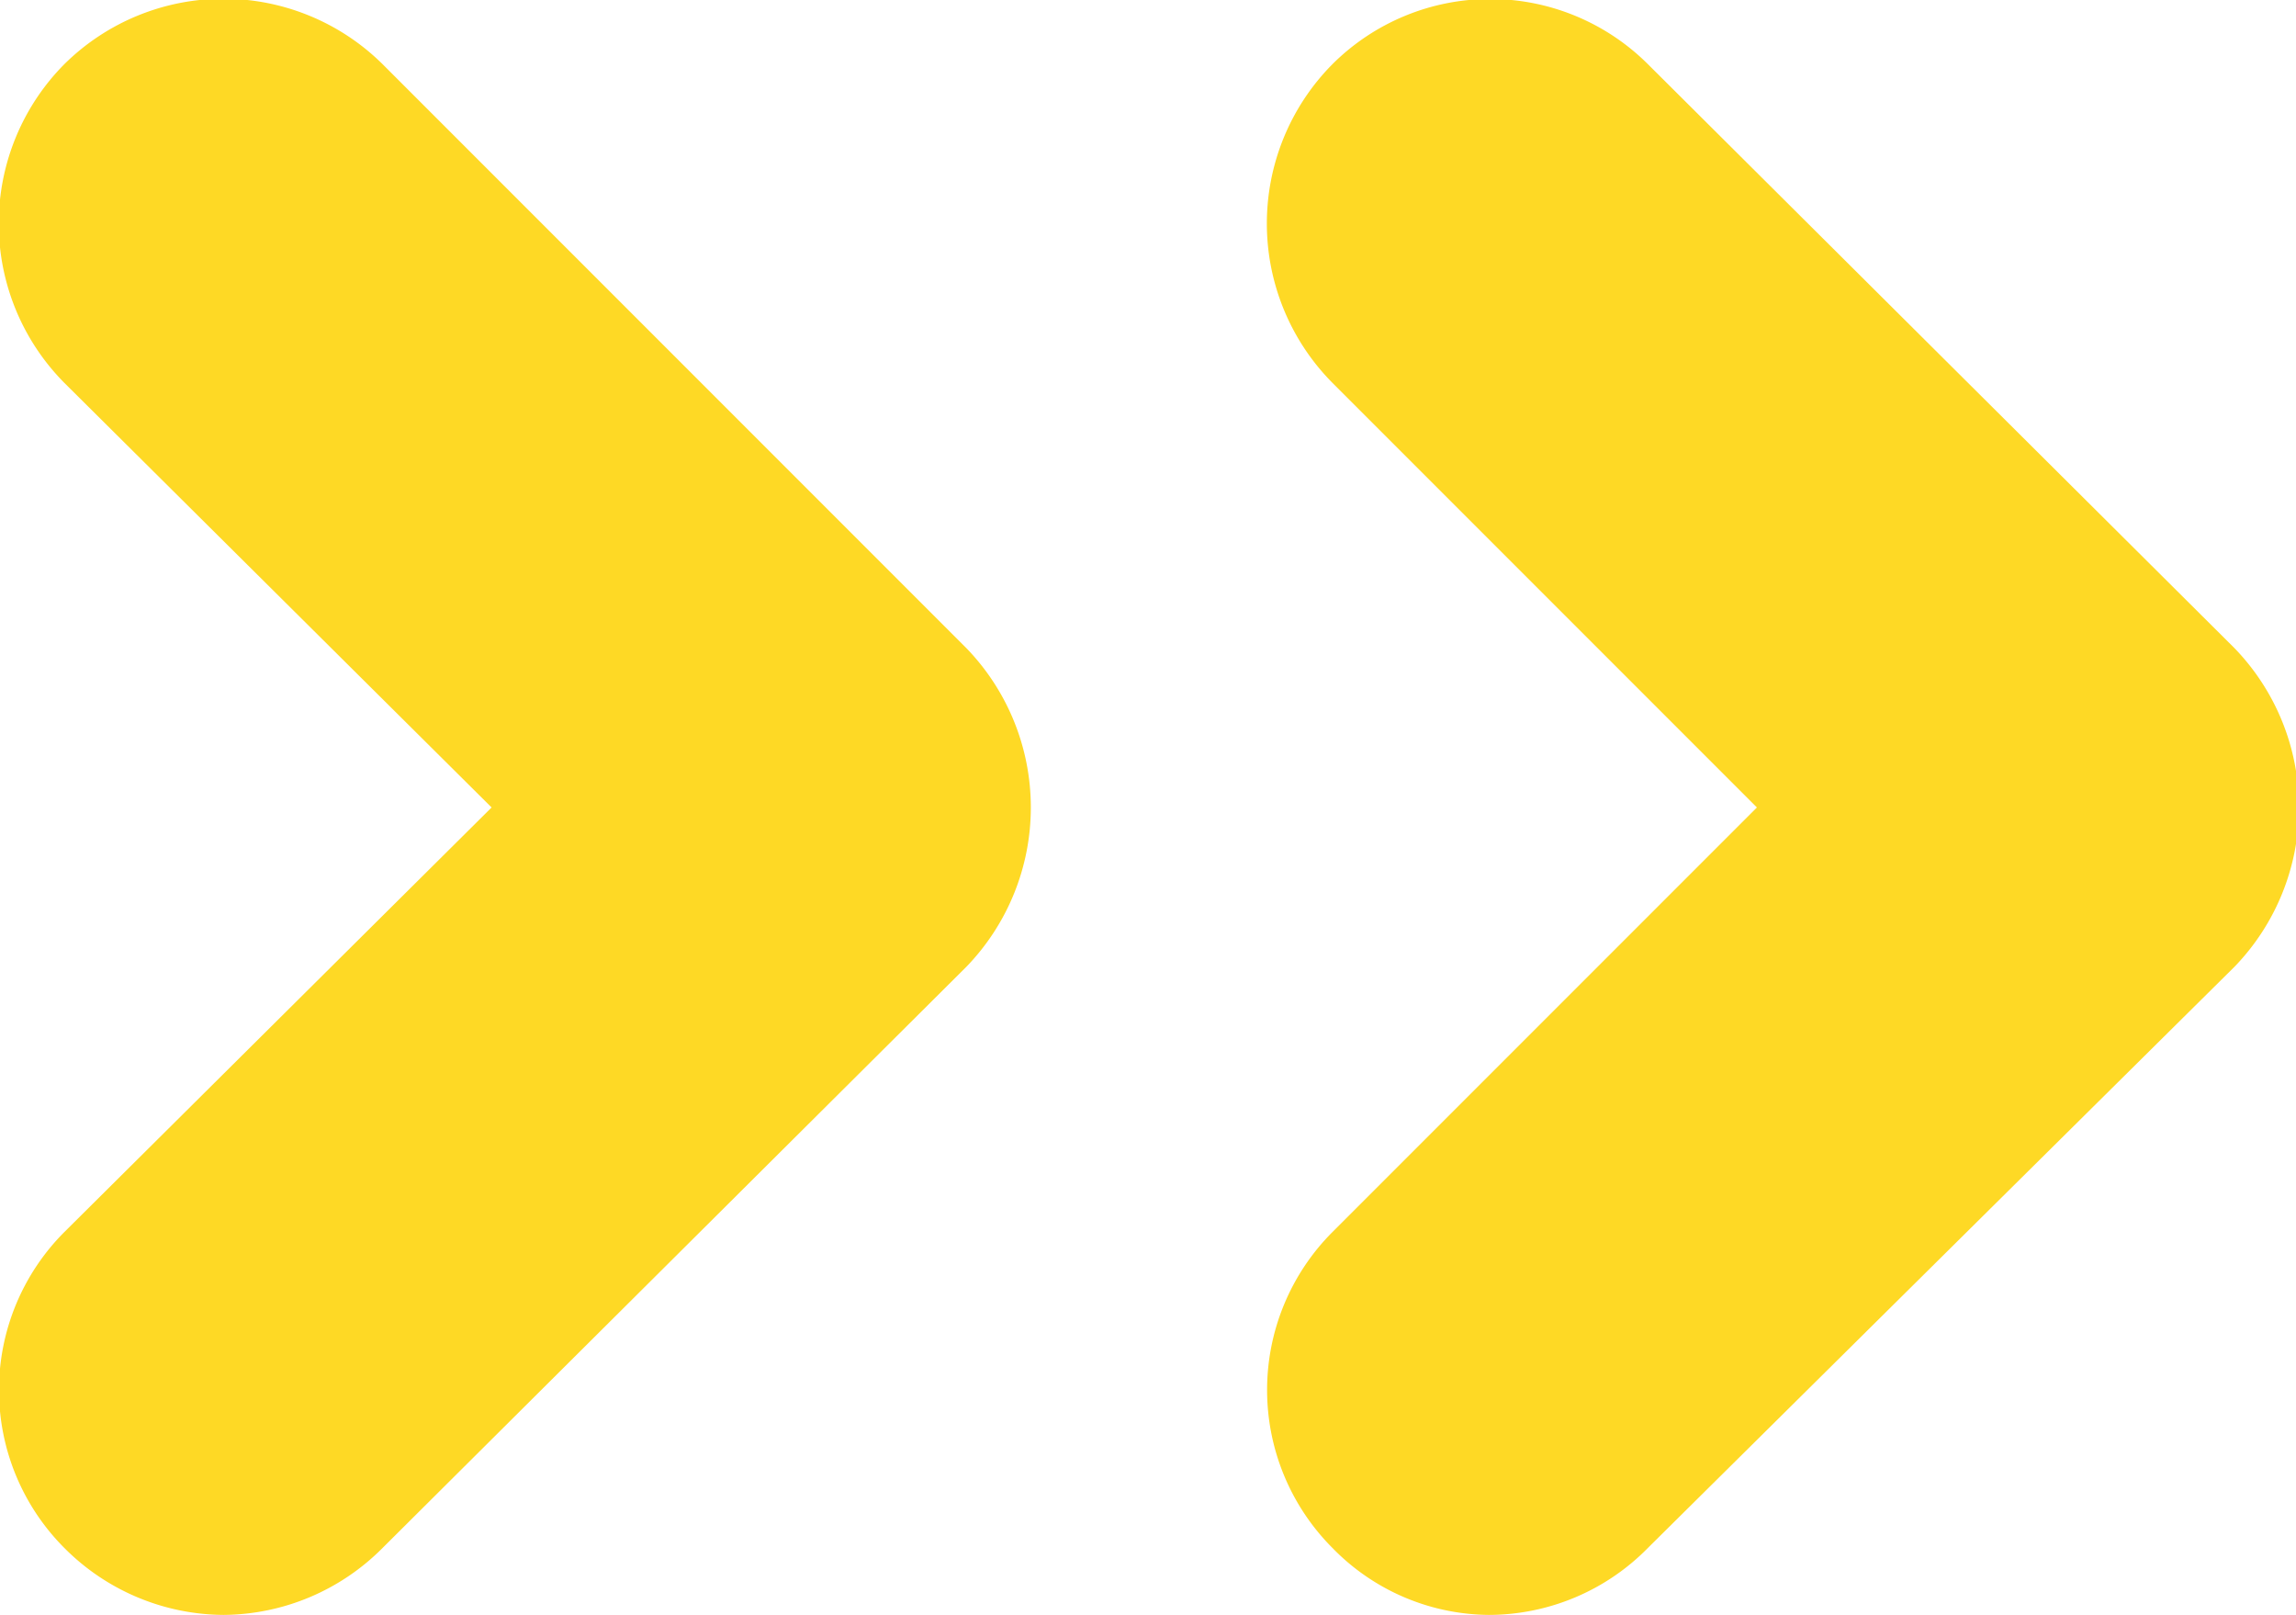 <svg xmlns="http://www.w3.org/2000/svg" width="8.22" height="5.78" viewBox="0 0 8.22 5.78"><title>chevrons-right</title><path d="M5.33,5.78a.79.79,0,0,1-.56-.24.8.8,0,0,1,0-1.13L6.29,2.89,4.77,1.37a.81.81,0,0,1,0-1.14A.8.8,0,0,1,5.9.23L8,2.32A.82.82,0,0,1,8,3.46L5.9,5.54A.8.8,0,0,1,5.33,5.78Z" style="fill:#fed925"/><path d="M.8,5.78a.81.81,0,0,1-.57-.24.8.8,0,0,1,0-1.13L1.76,2.89.23,1.37A.81.81,0,0,1,.23.23a.81.81,0,0,1,1.14,0L3.46,2.32a.82.82,0,0,1,0,1.14L1.37,5.54A.81.81,0,0,1,.8,5.78Z" style="fill:#fed925"/></svg>